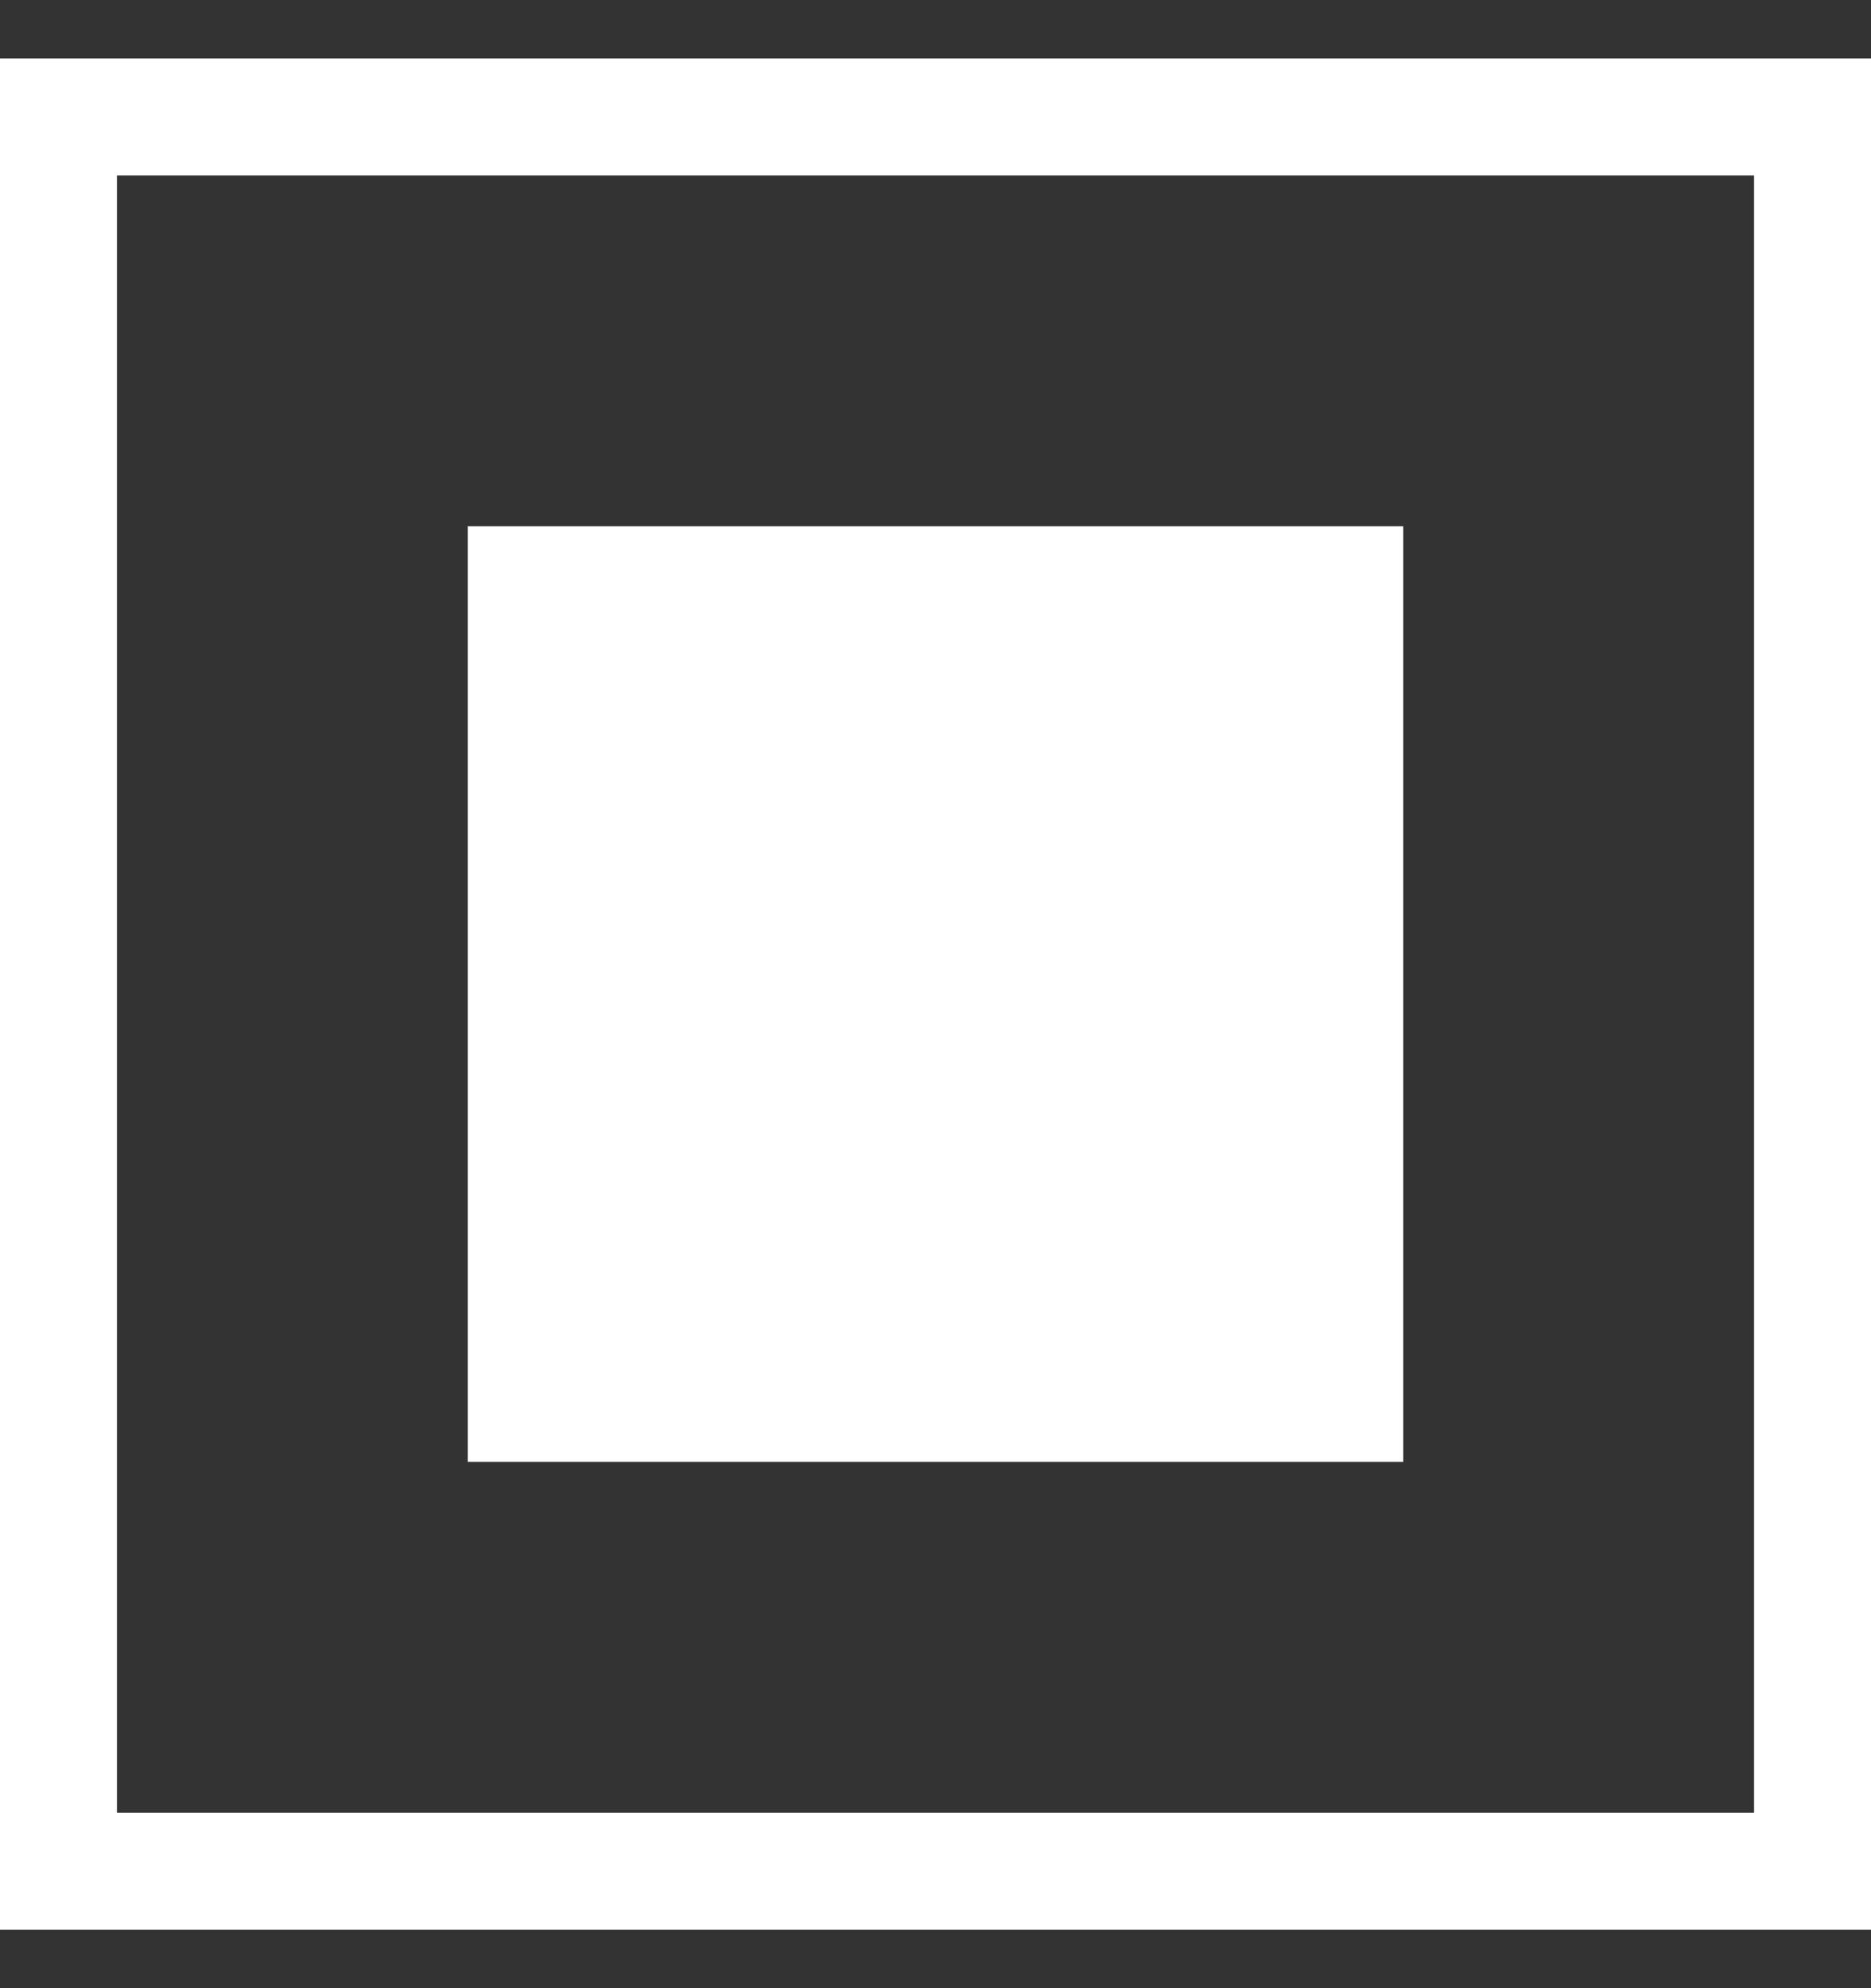 <svg width="16" height="17" viewBox="0 0 16 17" fill="none" xmlns="http://www.w3.org/2000/svg">
<rect x="0" y="0" width="16" height="17" fill="#333333" stroke="none"/>
<rect x="0.5" y="1" width="15" height="15" stroke="white"/>
<rect x="4" y="4.5" width="8" height="8" fill="white"/>
</svg>
